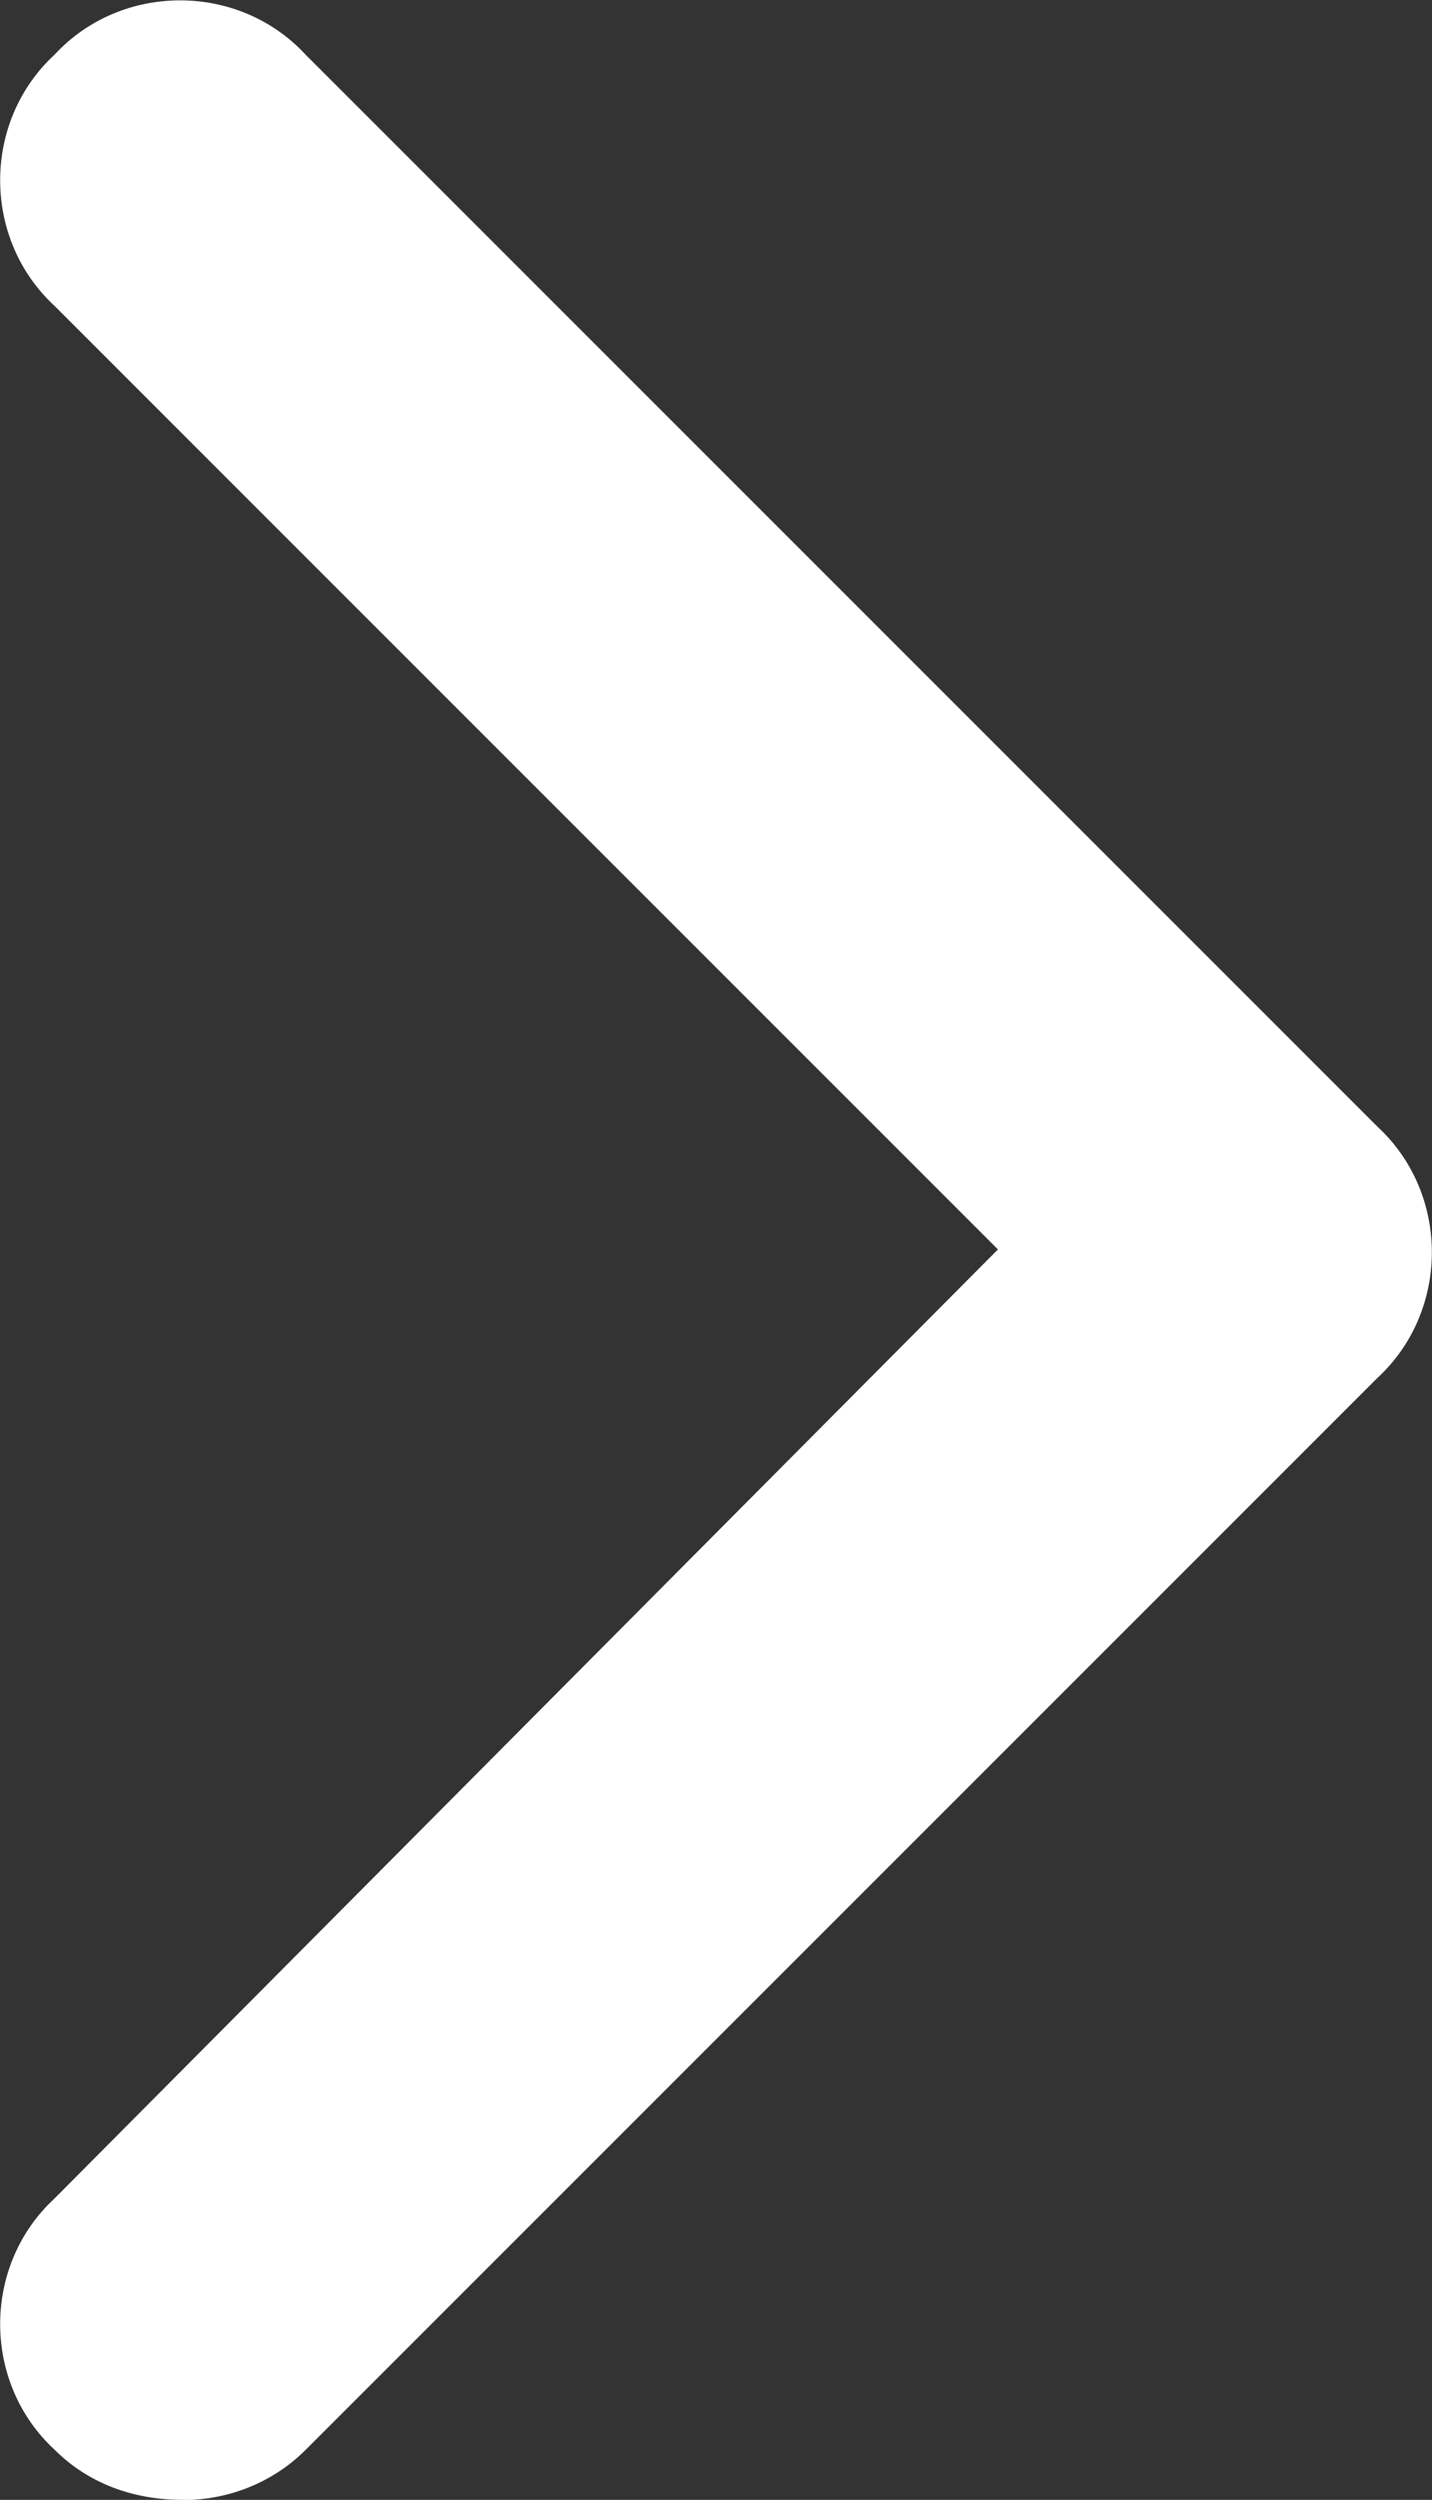 <?xml version="1.0" encoding="UTF-8" standalone="no"?>
<svg
   xmlns:dc="http://purl.org/dc/elements/1.1/"
   xmlns:cc="http://creativecommons.org/ns#"
   xmlns:rdf="http://www.w3.org/1999/02/22-rdf-syntax-ns#"
   xmlns:svg="http://www.w3.org/2000/svg"
   xmlns="http://www.w3.org/2000/svg"
   id="svg6"
   version="1.1"
   fill="none"
   viewBox="0 0 7.014 12.243"
   height="12.243"
   width="7.014">
  <rect x="0" y="0" width="7.014" height="12.243" fill="#333333" stroke="none"/>
  <defs
     id="defs10" />
  <path
     id="path4"
     fill="#ffffff"
     d="m 0.896,12.243 c -0.246,0 -0.465,-0.082 -0.629,-0.246 -0.355,-0.328 -0.355,-0.902 0,-1.23 l 4.621,-4.648 -4.621,-4.621 c -0.355,-0.328 -0.355,-0.902 0,-1.23 0.328,-0.355 0.902,-0.355 1.23,0 l 5.25,5.25 c 0.355,0.328 0.355,0.902 0,1.23 l -5.25,5.25 c -0.164,0.164 -0.383,0.246 -0.602,0.246 z" />
</svg>
